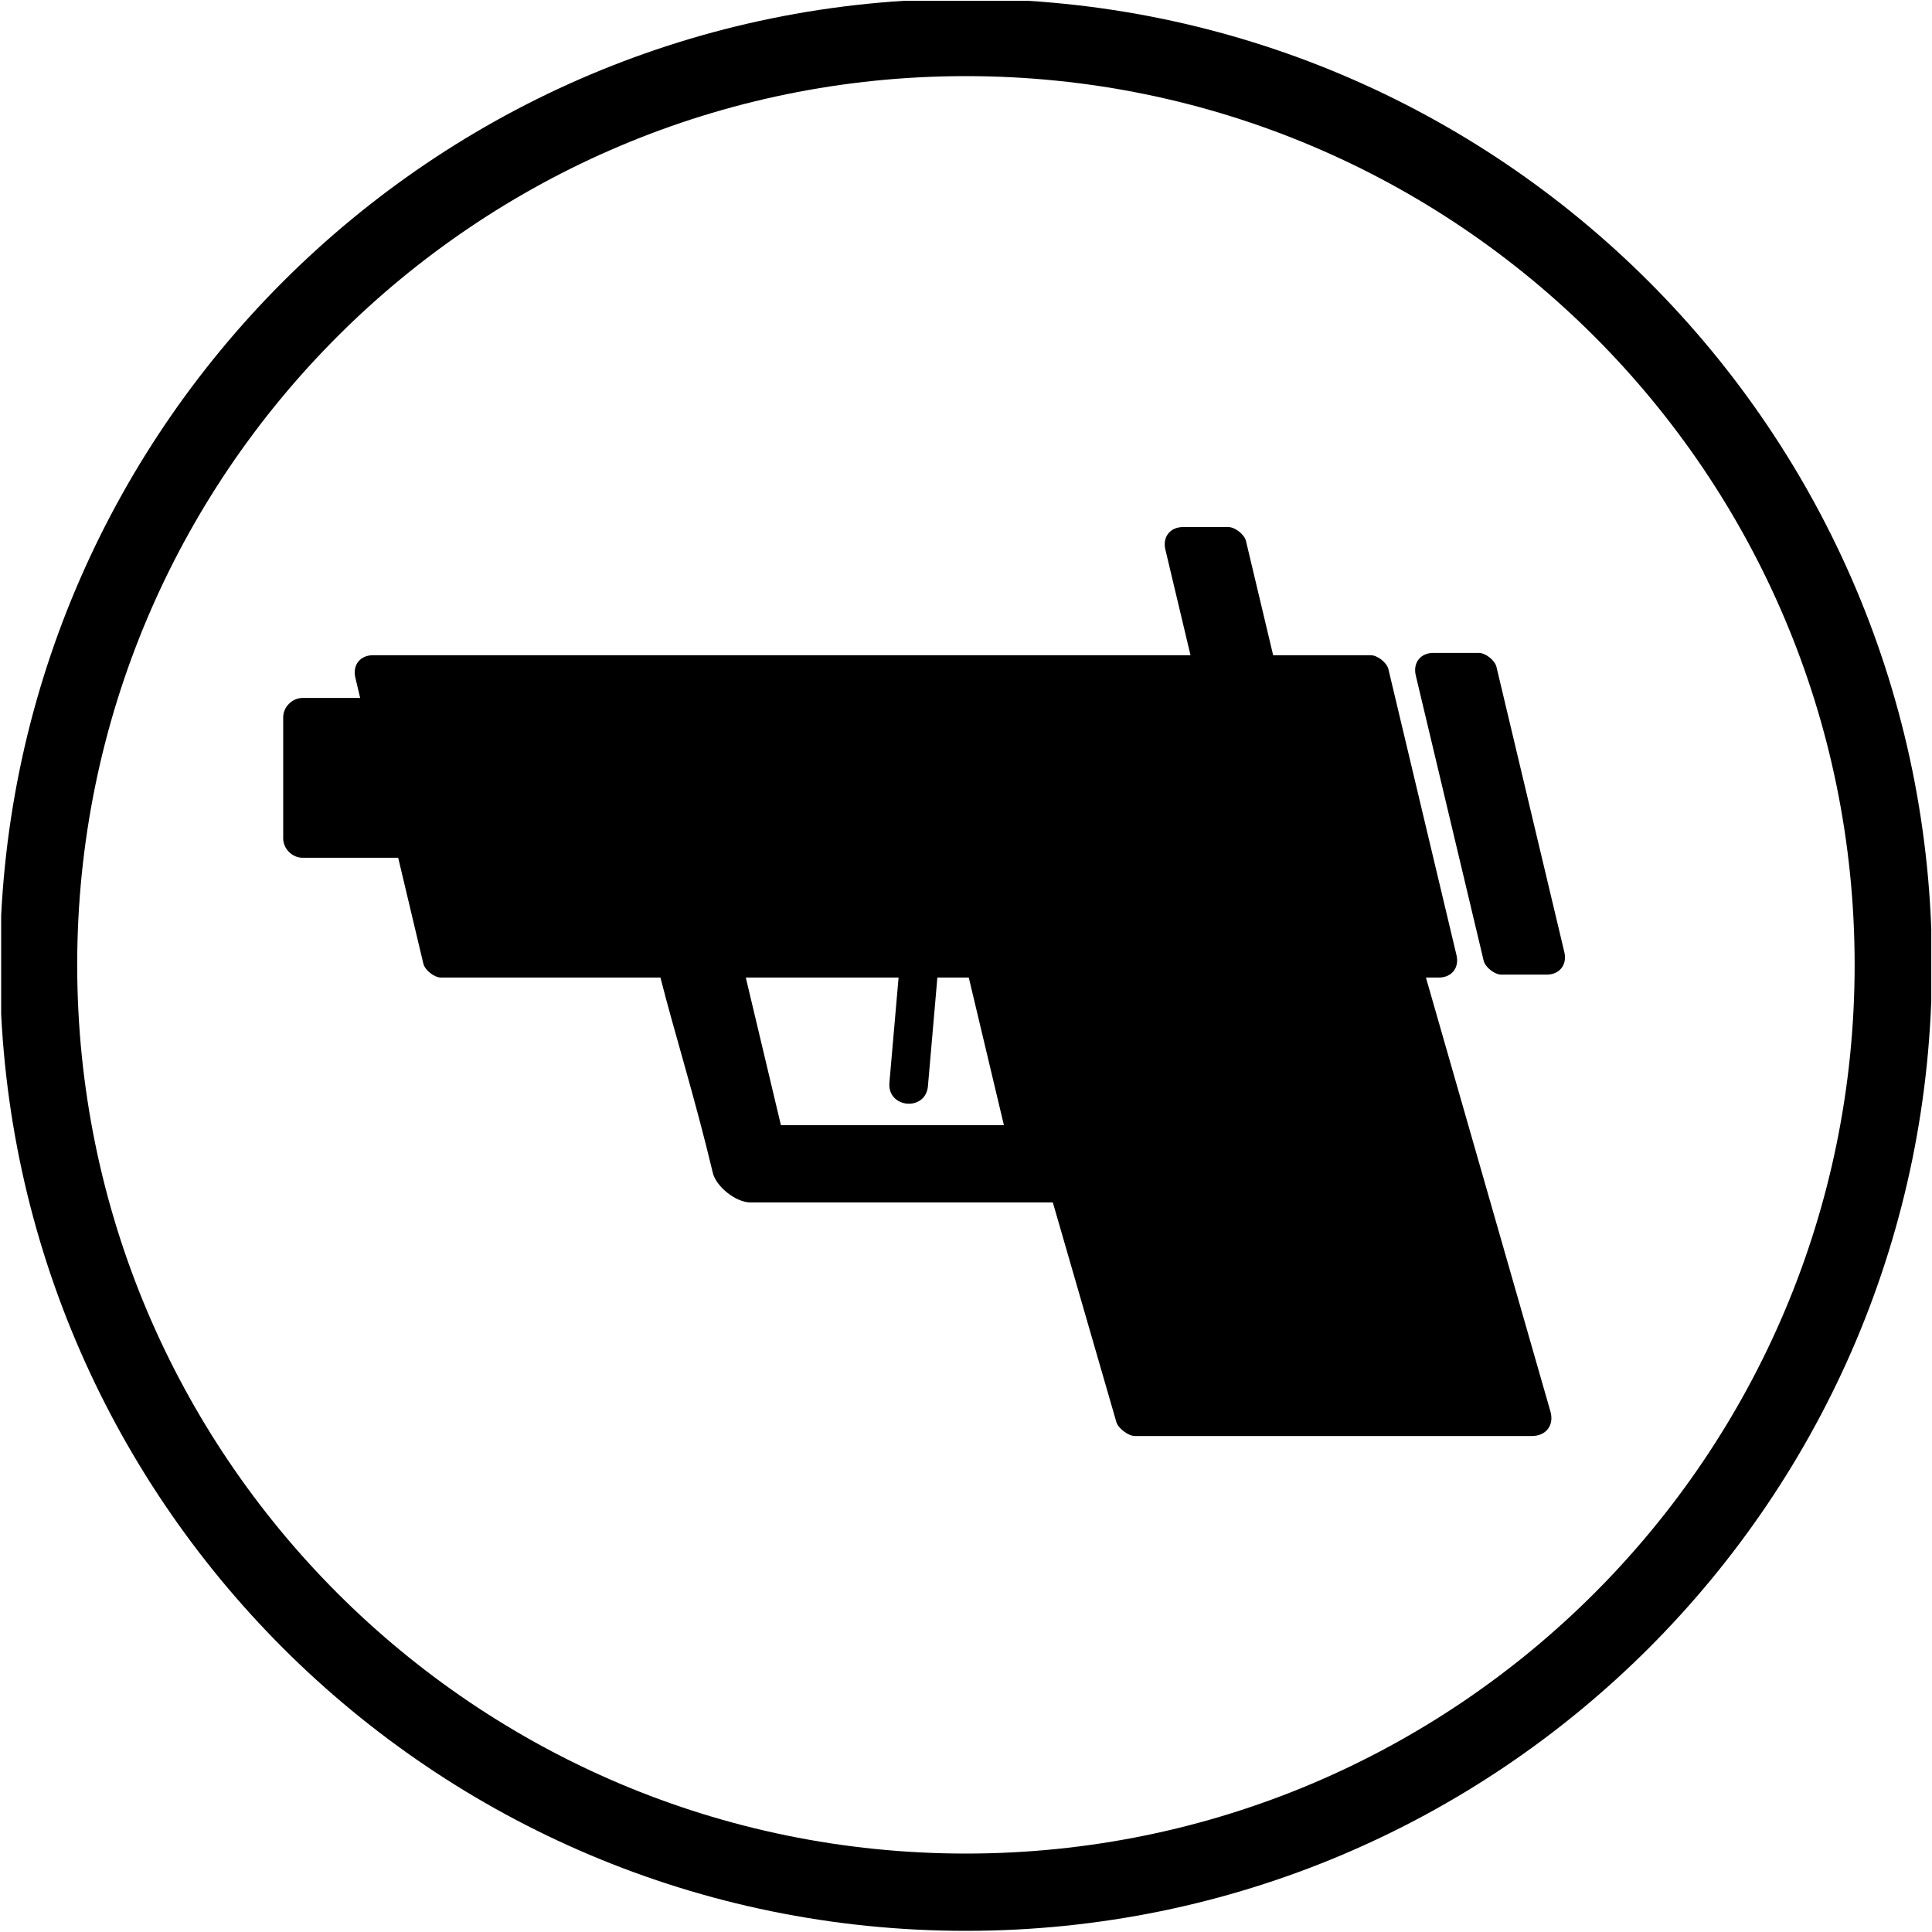 <?xml version="1.0" encoding="utf-8"?>
<!-- Generator: Adobe Illustrator 16.0.4, SVG Export Plug-In . SVG Version: 6.00 Build 0)  -->
<!DOCTYPE svg PUBLIC "-//W3C//DTD SVG 1.1//EN" "http://www.w3.org/Graphics/SVG/1.1/DTD/svg11.dtd">
<svg version="1.1" id="Livello_1" xmlns="http://www.w3.org/2000/svg" xmlns:xlink="http://www.w3.org/1999/xlink" x="0px" y="0px"
	 width="50px" height="50px" viewBox="0 0 50 50" enable-background="new 0 0 50 50" xml:space="preserve">
<g>
	<defs>
		<rect id="SVGID_1_" x="0.03" y="0.02" width="49.951" height="49.98"/>
	</defs>
	<clipPath id="SVGID_2_">
		<use xlink:href="#SVGID_1_"  overflow="visible"/>
	</clipPath>
	<path clip-path="url(#SVGID_2_)" d="M31.789,13.64c0.175,0,0.417,0.192,0.457,0.362l0.703,2.955h2.526
		c0.176,0,0.417,0.192,0.457,0.361l1.762,7.402c0.077,0.324-0.124,0.579-0.457,0.579h-0.334l3.221,11.227
		c0.103,0.356-0.109,0.638-0.481,0.638H29.372c-0.171,0-0.433-0.197-0.481-0.362l-1.644-5.683H19.42
		c-0.372,0-0.887-0.406-0.973-0.769c-0.456-1.917-1.001-3.656-1.355-5.051h-5.678c-0.175,0-0.418-0.191-0.458-0.361l-0.651-2.739
		H7.83c-0.267,0-0.501-0.234-0.501-0.501v-3.135c0-0.267,0.234-0.5,0.501-0.5h1.491l-0.125-0.527
		c-0.077-0.323,0.124-0.579,0.457-0.579H30.81l-0.651-2.738c-0.076-0.324,0.125-0.579,0.458-0.579H31.789 M24.259,25.299
		l-0.244,2.809c-0.058,0.664-1.054,0.576-0.997-0.088l0.237-2.721h-3.954l0.909,3.82h5.771l-0.909-3.82H24.259z M38.27,16.897
		c0.176,0,0.417,0.19,0.458,0.361l1.758,7.387c0.075,0.323-0.125,0.578-0.457,0.578h-1.175c-0.175,0-0.417-0.192-0.457-0.361
		l-1.758-7.387c-0.075-0.324,0.125-0.578,0.457-0.578H38.27z M24.998,1.97c-12.703,0-23,10.297-23,23c0,12.703,10.297,23,23,23
		s23-10.297,23-23C47.998,12.267,37.701,1.97,24.998,1.97z M24.998-0.03c13.807,0,25,11.193,25,25c0,13.808-11.193,25-25,25
		c-13.807,0-25-11.191-25-25C-0.002,11.163,11.191-0.03,24.998-0.03z"/>
</g>
</svg>

